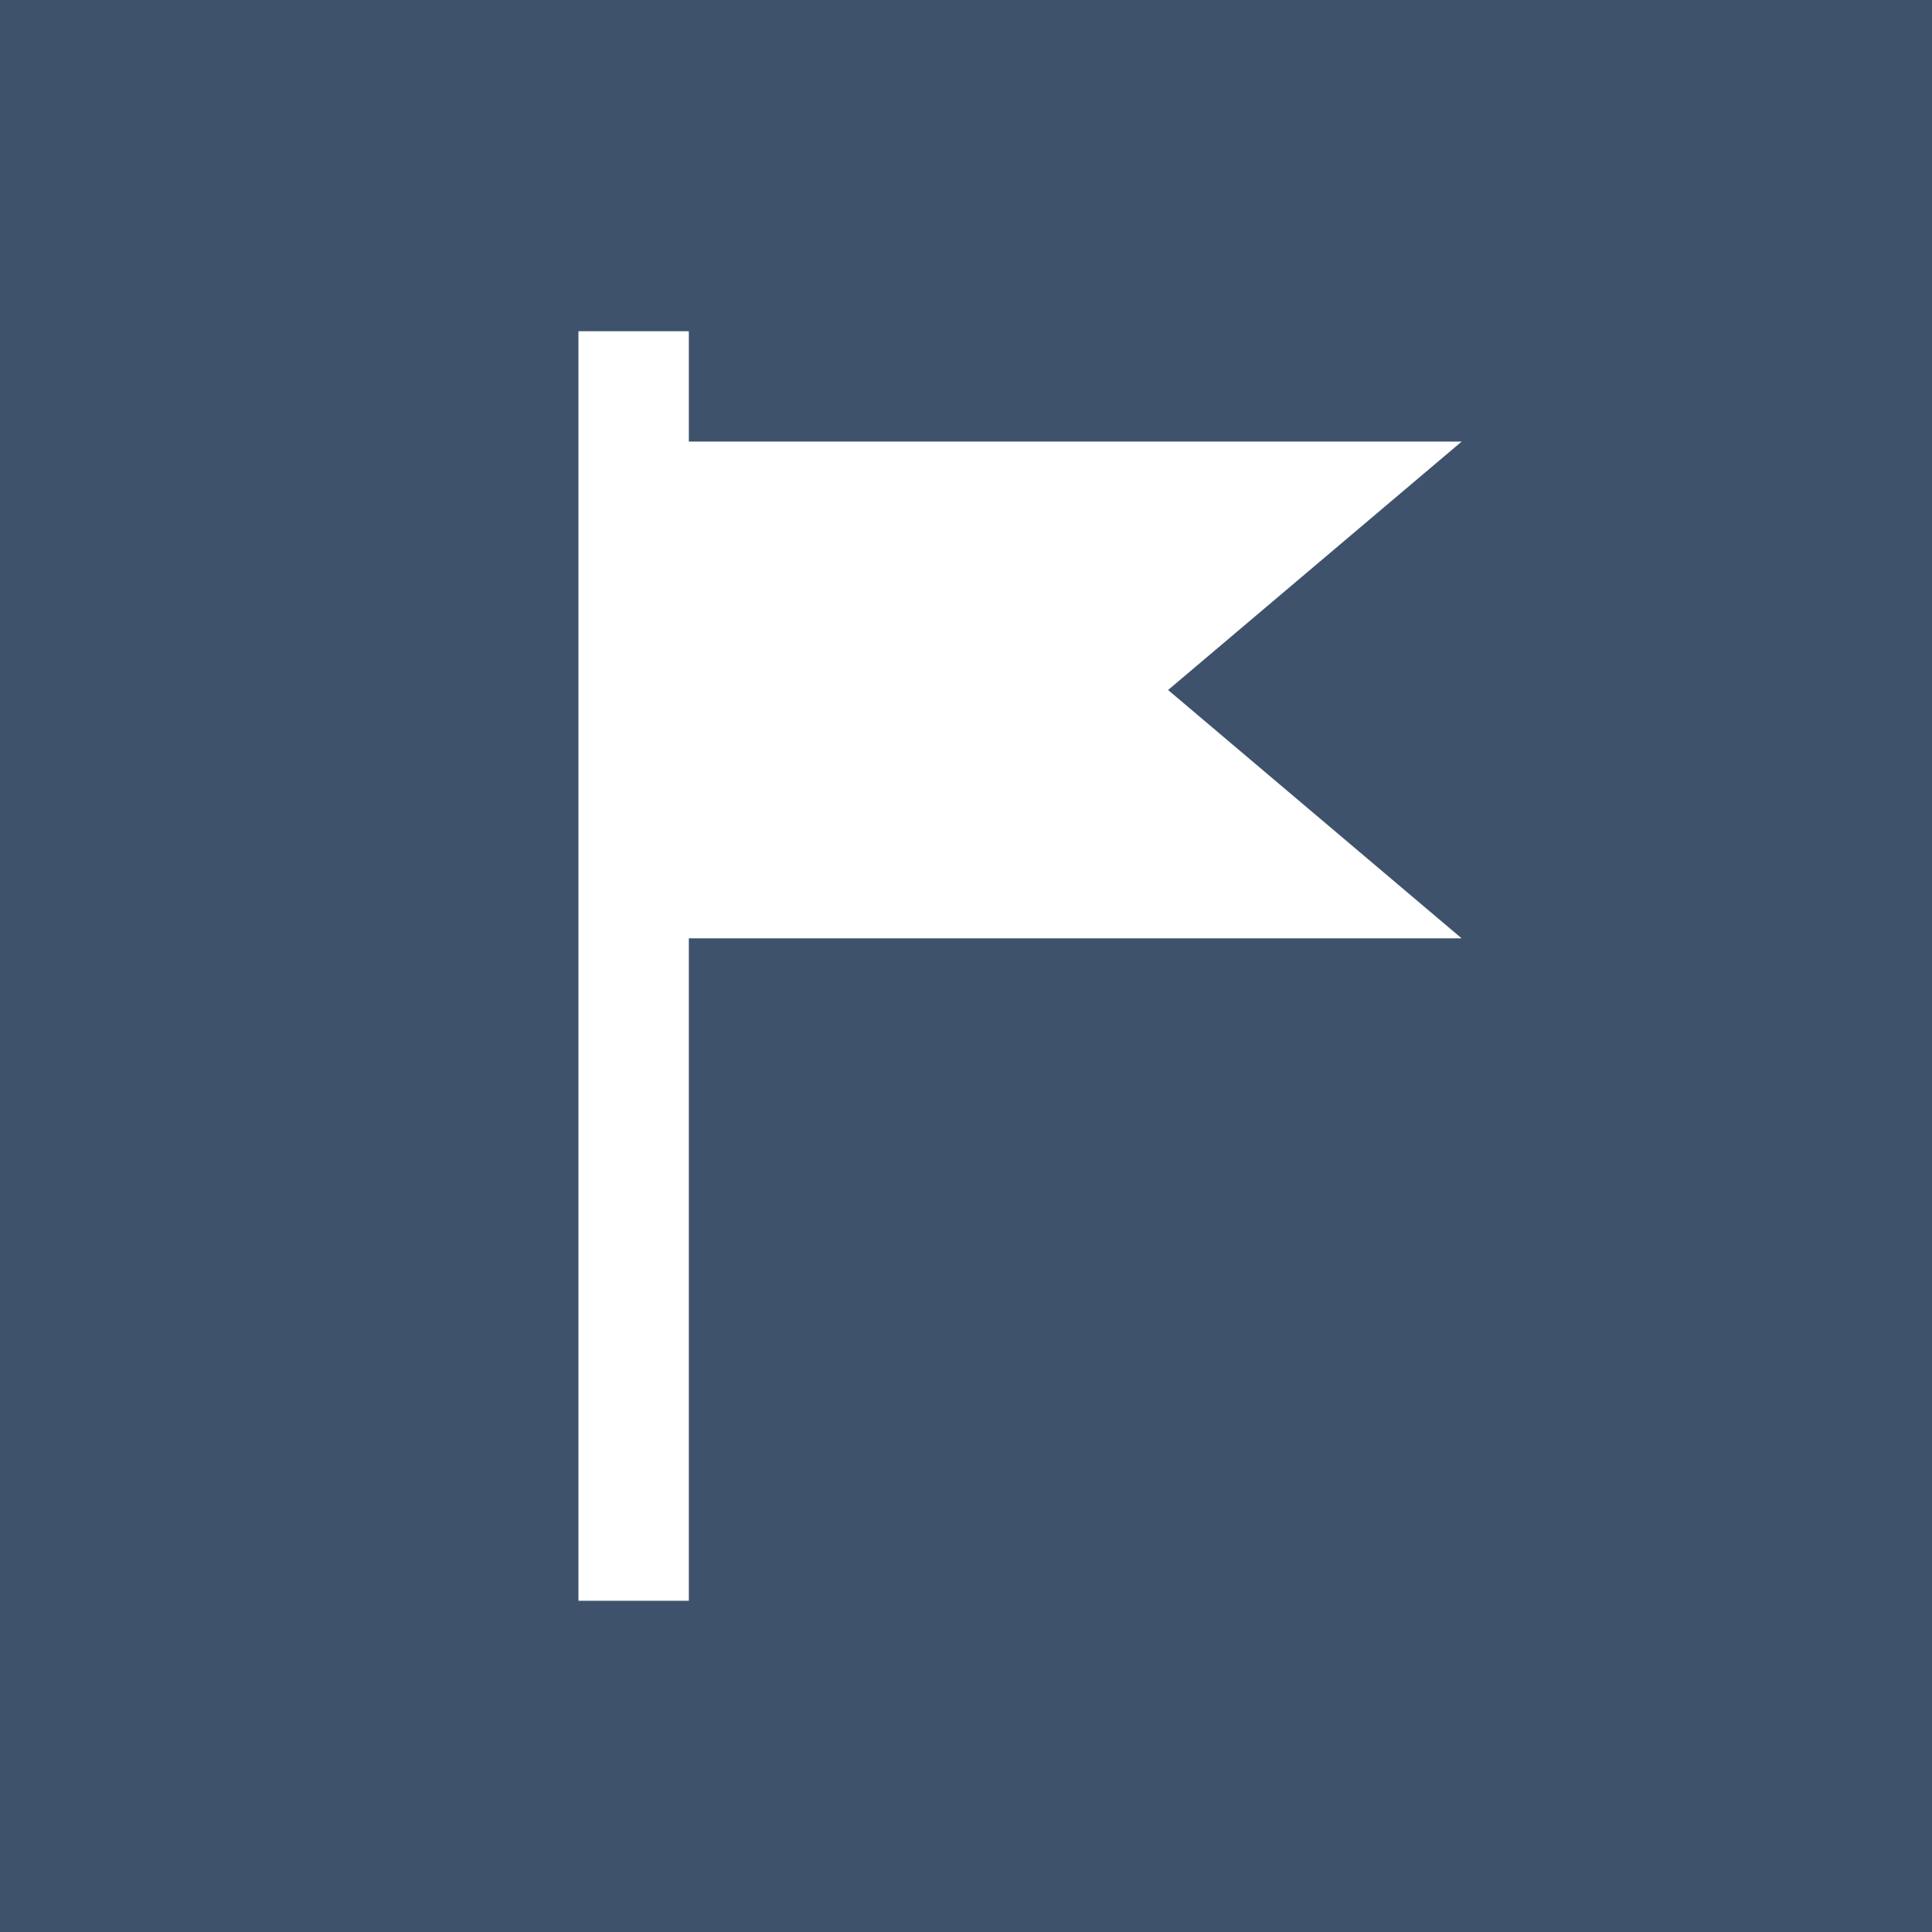 <?xml version="1.0" encoding="utf-8"?>
<!-- Generator: Adobe Illustrator 15.1.0, SVG Export Plug-In . SVG Version: 6.00 Build 0)  -->
<!DOCTYPE svg PUBLIC "-//W3C//DTD SVG 1.1//EN" "http://www.w3.org/Graphics/SVG/1.1/DTD/svg11.dtd">
<svg version="1.1" id="Ebene_1" xmlns="http://www.w3.org/2000/svg" xmlns:xlink="http://www.w3.org/1999/xlink" x="0px" y="0px"
	 width="35px" height="35px" viewBox="1.021 3.157 35 35" enable-background="new 1.021 3.157 35 35" xml:space="preserve">
<rect x="1.021" y="3.157" fill="#3E526C" width="35" height="35"/>
<g>
	<path fill="none" stroke="#FFFFFF" stroke-width="2" stroke-miterlimit="10" d="M12.5,9.157c0,2.305,0,19.718,0,23"/>
	<polygon fill="#FFFFFF" points="27.5,11.157 27.5,11.157 12.5,11.157 12.5,20.156 27.5,20.156 27.5,20.156 22.182,15.657 	"/>
</g>
</svg>
